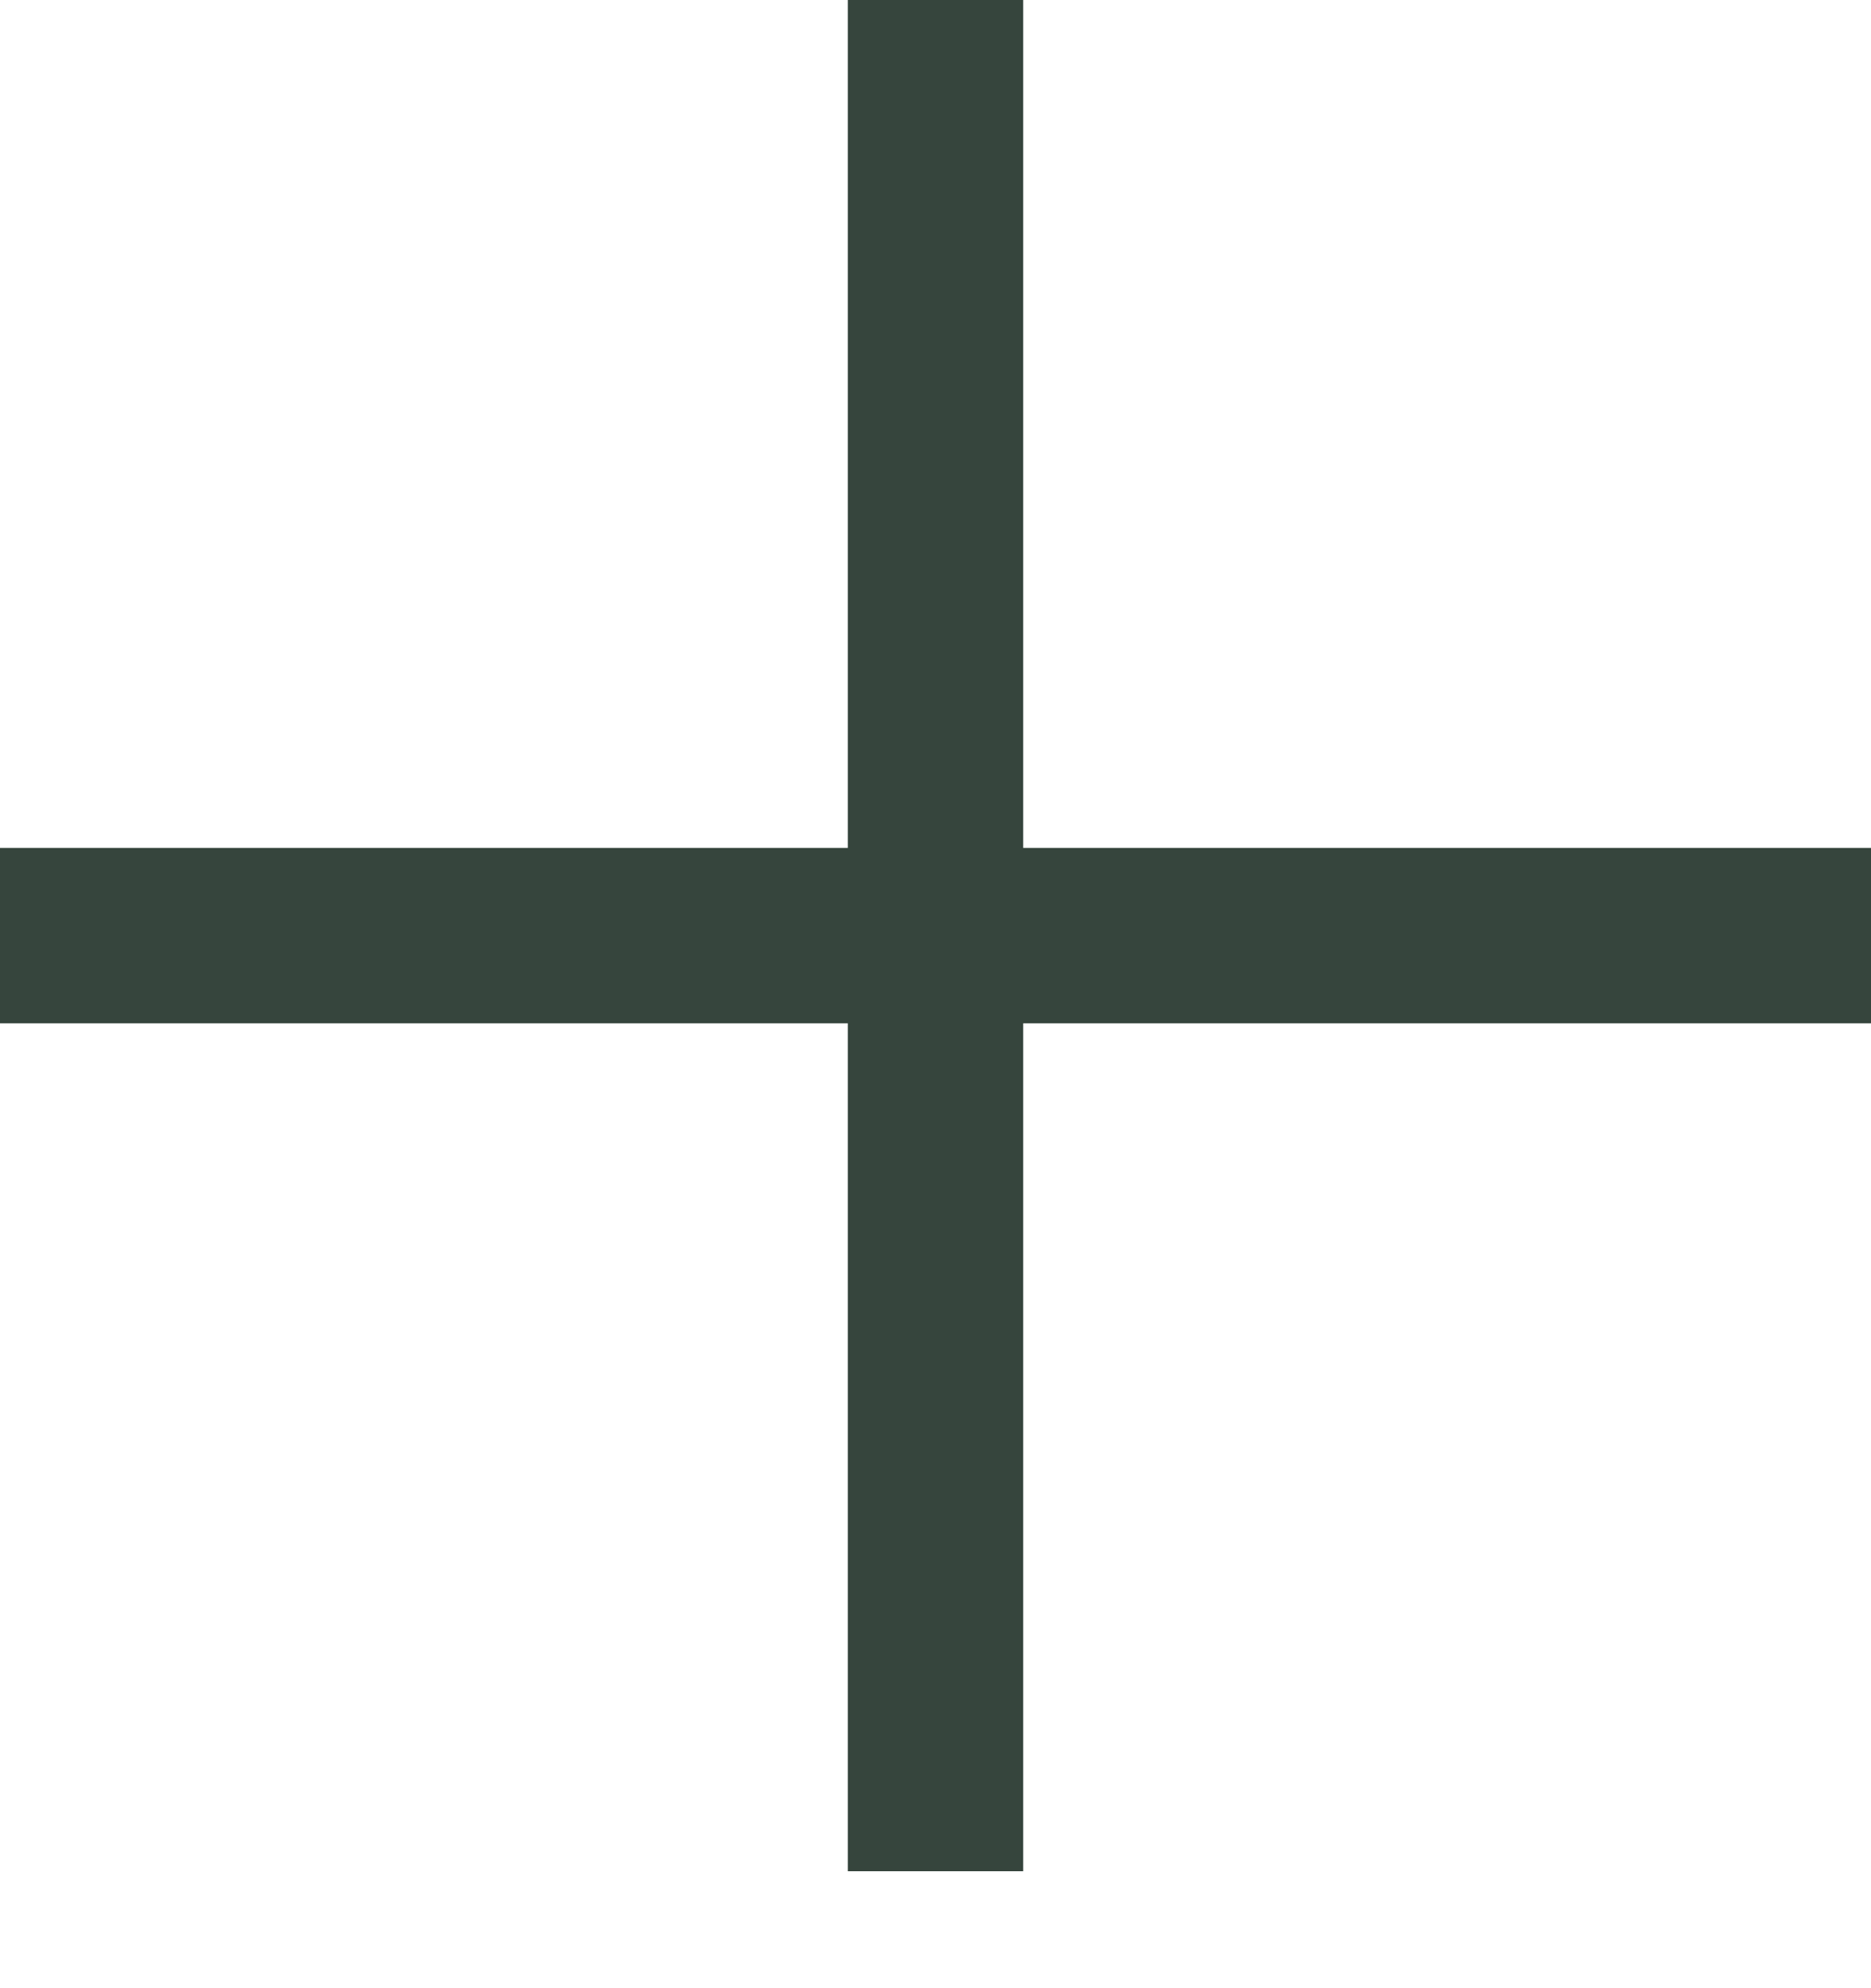 <svg width="16" height="17" viewBox="0 0 16 17" fill="none" xmlns="http://www.w3.org/2000/svg">
<path d="M16 8H-7.15256e-07" stroke="#36453D" stroke-width="1.5"/>
<path d="M8 0V16" stroke="#36453D" stroke-width="1.5"/>
</svg>
